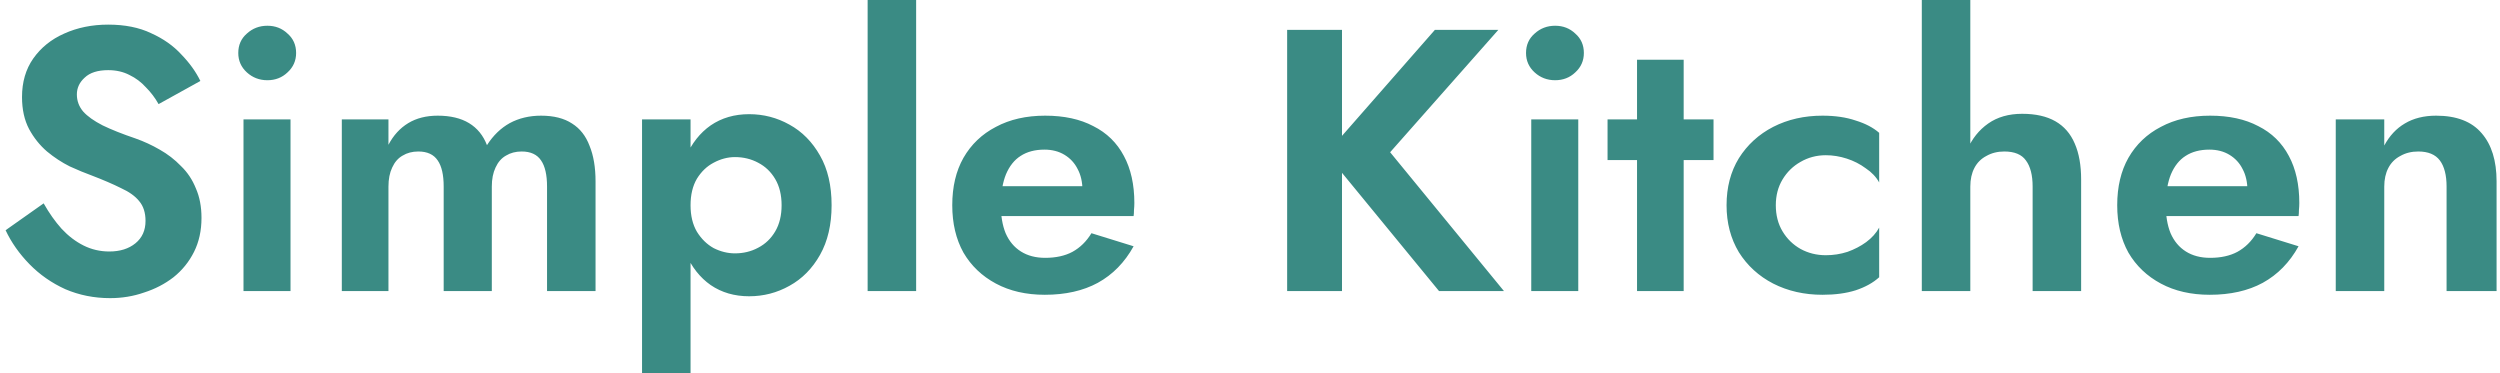 <svg xmlns="http://www.w3.org/2000/svg" fill="none" viewBox="0 0 335 50" height="50" width="335">
<path fill="#3A8B84" d="M5.85 27.25C6.583 28.55 7.383 29.683 8.25 30.65C9.15 31.617 10.133 32.367 11.2 32.9C12.267 33.433 13.417 33.7 14.65 33.7C16.083 33.7 17.25 33.333 18.15 32.6C19.05 31.867 19.5 30.867 19.5 29.6C19.5 28.5 19.217 27.617 18.65 26.95C18.117 26.283 17.3 25.7 16.2 25.2C15.133 24.667 13.817 24.1 12.25 23.5C11.417 23.2 10.45 22.8 9.35 22.3C8.283 21.767 7.267 21.1 6.3 20.3C5.333 19.467 4.533 18.467 3.9 17.3C3.267 16.1 2.95 14.667 2.95 13C2.95 11 3.45 9.283 4.45 7.85C5.483 6.383 6.867 5.267 8.6 4.5C10.367 3.7 12.333 3.3 14.5 3.3C16.733 3.3 18.65 3.683 20.25 4.45C21.883 5.183 23.233 6.133 24.3 7.3C25.4 8.433 26.25 9.617 26.85 10.85L21.25 13.95C20.783 13.117 20.217 12.367 19.55 11.7C18.917 11 18.183 10.45 17.35 10.05C16.517 9.617 15.567 9.4 14.5 9.4C13.1 9.4 12.05 9.733 11.35 10.4C10.65 11.033 10.3 11.783 10.3 12.65C10.3 13.517 10.583 14.283 11.15 14.95C11.717 15.583 12.583 16.2 13.75 16.8C14.917 17.367 16.383 17.95 18.15 18.55C19.283 18.95 20.367 19.45 21.4 20.05C22.467 20.65 23.417 21.383 24.25 22.25C25.117 23.083 25.783 24.083 26.25 25.25C26.75 26.383 27 27.7 27 29.2C27 30.9 26.667 32.417 26 33.75C25.333 35.083 24.417 36.217 23.25 37.15C22.083 38.05 20.767 38.733 19.3 39.2C17.867 39.7 16.35 39.95 14.75 39.95C12.617 39.95 10.617 39.55 8.75 38.75C6.917 37.917 5.317 36.8 3.95 35.4C2.583 34 1.517 32.483 0.75 30.85L5.85 27.25ZM31.929 7.1C31.929 6.033 32.313 5.167 33.079 4.5C33.846 3.8 34.763 3.45 35.829 3.45C36.896 3.45 37.796 3.8 38.529 4.5C39.296 5.167 39.679 6.033 39.679 7.1C39.679 8.133 39.296 9 38.529 9.7C37.796 10.4 36.896 10.75 35.829 10.75C34.763 10.75 33.846 10.4 33.079 9.7C32.313 9 31.929 8.133 31.929 7.1ZM32.629 16H38.929V39H32.629V16ZM79.803 24.3V39H73.303V25C73.303 23.433 73.037 22.267 72.504 21.5C71.97 20.7 71.103 20.3 69.903 20.3C69.103 20.3 68.403 20.483 67.803 20.85C67.204 21.183 66.737 21.717 66.403 22.45C66.07 23.15 65.903 24 65.903 25V39H59.453V25C59.453 23.433 59.187 22.267 58.654 21.5C58.12 20.7 57.254 20.3 56.053 20.3C55.254 20.3 54.553 20.483 53.953 20.85C53.353 21.183 52.887 21.717 52.553 22.45C52.22 23.15 52.053 24 52.053 25V39H45.803V16H52.053V19.4C52.72 18.133 53.603 17.167 54.703 16.5C55.803 15.833 57.12 15.5 58.654 15.5C60.353 15.5 61.754 15.833 62.853 16.5C63.953 17.167 64.754 18.15 65.254 19.45C66.087 18.15 67.103 17.167 68.303 16.5C69.537 15.833 70.937 15.5 72.504 15.5C74.204 15.5 75.587 15.85 76.653 16.55C77.72 17.217 78.504 18.217 79.004 19.55C79.537 20.85 79.803 22.433 79.803 24.3ZM92.534 50H86.034V16H92.534V50ZM111.434 27.5C111.434 30.1 110.918 32.317 109.884 34.15C108.851 35.983 107.484 37.367 105.784 38.3C104.118 39.233 102.318 39.7 100.384 39.7C98.418 39.7 96.701 39.2 95.234 38.2C93.801 37.2 92.684 35.783 91.884 33.95C91.118 32.117 90.734 29.967 90.734 27.5C90.734 25 91.118 22.85 91.884 21.05C92.684 19.217 93.801 17.8 95.234 16.8C96.701 15.8 98.418 15.3 100.384 15.3C102.318 15.3 104.118 15.767 105.784 16.7C107.484 17.633 108.851 19.017 109.884 20.85C110.918 22.65 111.434 24.867 111.434 27.5ZM104.734 27.5C104.734 26.133 104.451 24.967 103.884 24C103.318 23.033 102.551 22.3 101.584 21.8C100.651 21.3 99.618 21.05 98.484 21.05C97.518 21.05 96.568 21.3 95.634 21.8C94.734 22.267 93.984 22.983 93.384 23.95C92.818 24.917 92.534 26.1 92.534 27.5C92.534 28.9 92.818 30.083 93.384 31.05C93.984 32.017 94.734 32.75 95.634 33.25C96.568 33.717 97.518 33.95 98.484 33.95C99.618 33.95 100.651 33.7 101.584 33.2C102.551 32.7 103.318 31.967 103.884 31C104.451 30.033 104.734 28.867 104.734 27.5ZM116.263 -1.54972e-06H122.763V39H116.263V-1.54972e-06ZM140.003 39.5C137.503 39.5 135.32 39 133.453 38C131.586 37 130.136 35.617 129.103 33.85C128.103 32.05 127.603 29.933 127.603 27.5C127.603 25.033 128.103 22.917 129.103 21.15C130.136 19.35 131.586 17.967 133.453 17C135.32 16 137.52 15.5 140.053 15.5C142.586 15.5 144.736 15.967 146.503 16.9C148.303 17.8 149.67 19.133 150.603 20.9C151.536 22.633 152.003 24.733 152.003 27.2C152.003 27.5 151.986 27.817 151.953 28.15C151.953 28.483 151.936 28.75 151.903 28.95H131.303V24.95H146.253L144.503 27.25C144.636 27.05 144.753 26.783 144.853 26.45C144.986 26.083 145.053 25.783 145.053 25.55C145.053 24.417 144.836 23.45 144.403 22.65C144.003 21.85 143.42 21.217 142.653 20.75C141.886 20.283 140.986 20.05 139.953 20.05C138.686 20.05 137.62 20.333 136.753 20.9C135.92 21.433 135.27 22.25 134.803 23.35C134.37 24.417 134.136 25.75 134.103 27.35C134.103 28.883 134.32 30.183 134.753 31.25C135.22 32.317 135.903 33.133 136.803 33.7C137.703 34.267 138.786 34.55 140.053 34.55C141.486 34.55 142.703 34.283 143.703 33.75C144.736 33.183 145.586 32.35 146.253 31.25L151.903 33C150.703 35.167 149.103 36.8 147.103 37.9C145.136 38.967 142.77 39.5 140.003 39.5ZM172.478 4H179.828V39H172.478V4ZM192.278 4H200.778L186.278 20.4L201.528 39H192.828L177.728 20.6L192.278 4ZM204.488 7.1C204.488 6.033 204.871 5.167 205.638 4.5C206.405 3.8 207.321 3.45 208.388 3.45C209.455 3.45 210.355 3.8 211.088 4.5C211.855 5.167 212.238 6.033 212.238 7.1C212.238 8.133 211.855 9 211.088 9.7C210.355 10.4 209.455 10.75 208.388 10.75C207.321 10.75 206.405 10.4 205.638 9.7C204.871 9 204.488 8.133 204.488 7.1ZM205.188 16H211.488V39H205.188V16ZM215.412 16H229.612V21.45H215.412V16ZM219.362 8H225.612V39H219.362V8ZM237.959 27.5C237.959 28.833 238.259 30 238.859 31C239.459 32 240.259 32.783 241.259 33.35C242.293 33.917 243.426 34.2 244.659 34.2C245.659 34.2 246.626 34.05 247.559 33.75C248.493 33.417 249.326 32.983 250.059 32.45C250.826 31.883 251.409 31.233 251.809 30.5V37.15C251.009 37.883 249.959 38.467 248.659 38.9C247.393 39.3 245.909 39.5 244.209 39.5C241.776 39.5 239.576 39 237.609 38C235.676 37 234.143 35.6 233.009 33.8C231.909 31.967 231.359 29.867 231.359 27.5C231.359 25.1 231.909 23 233.009 21.2C234.143 19.4 235.676 18 237.609 17C239.576 16 241.776 15.5 244.209 15.5C245.909 15.5 247.393 15.717 248.659 16.15C249.959 16.55 251.009 17.1 251.809 17.8V24.45C251.409 23.717 250.809 23.083 250.009 22.55C249.243 21.983 248.393 21.55 247.459 21.25C246.526 20.95 245.593 20.8 244.659 20.8C243.426 20.8 242.293 21.1 241.259 21.7C240.259 22.267 239.459 23.05 238.859 24.05C238.259 25.05 237.959 26.2 237.959 27.5ZM264.022 -1.54972e-06V39H257.522V-1.54972e-06H264.022ZM272.372 25C272.372 23.467 272.072 22.3 271.472 21.5C270.906 20.7 269.939 20.3 268.572 20.3C267.672 20.3 266.872 20.5 266.172 20.9C265.472 21.267 264.939 21.8 264.572 22.5C264.206 23.2 264.022 24.033 264.022 25H262.722C262.722 23.167 263.022 21.517 263.622 20.05C264.256 18.583 265.189 17.417 266.422 16.55C267.656 15.683 269.172 15.25 270.972 15.25C272.772 15.25 274.256 15.583 275.422 16.25C276.589 16.917 277.456 17.917 278.022 19.25C278.589 20.55 278.872 22.15 278.872 24.05V39H272.372V25ZM296.107 39.5C293.607 39.5 291.423 39 289.557 38C287.69 37 286.24 35.617 285.207 33.85C284.207 32.05 283.707 29.933 283.707 27.5C283.707 25.033 284.207 22.917 285.207 21.15C286.24 19.35 287.69 17.967 289.557 17C291.423 16 293.623 15.5 296.157 15.5C298.69 15.5 300.84 15.967 302.607 16.9C304.407 17.8 305.773 19.133 306.707 20.9C307.64 22.633 308.107 24.733 308.107 27.2C308.107 27.5 308.09 27.817 308.057 28.15C308.057 28.483 308.04 28.75 308.007 28.95H287.407V24.95H302.357L300.607 27.25C300.74 27.05 300.857 26.783 300.957 26.45C301.09 26.083 301.157 25.783 301.157 25.55C301.157 24.417 300.94 23.45 300.507 22.65C300.107 21.85 299.523 21.217 298.757 20.75C297.99 20.283 297.09 20.05 296.057 20.05C294.79 20.05 293.723 20.333 292.857 20.9C292.023 21.433 291.373 22.25 290.907 23.35C290.473 24.417 290.24 25.75 290.207 27.35C290.207 28.883 290.423 30.183 290.857 31.25C291.323 32.317 292.007 33.133 292.907 33.7C293.807 34.267 294.89 34.55 296.157 34.55C297.59 34.55 298.807 34.283 299.807 33.75C300.84 33.183 301.69 32.35 302.357 31.25L308.007 33C306.807 35.167 305.207 36.8 303.207 37.9C301.24 38.967 298.873 39.5 296.107 39.5ZM327.841 25C327.841 23.467 327.541 22.3 326.941 21.5C326.341 20.7 325.374 20.3 324.041 20.3C323.141 20.3 322.341 20.5 321.641 20.9C320.941 21.267 320.408 21.8 320.041 22.5C319.674 23.2 319.491 24.033 319.491 25V39H312.991V16H319.491V19.5C320.191 18.2 321.108 17.217 322.241 16.55C323.408 15.85 324.808 15.5 326.441 15.5C329.174 15.5 331.208 16.283 332.541 17.85C333.874 19.383 334.541 21.533 334.541 24.3V39H327.841V25Z"></path>
</svg>
